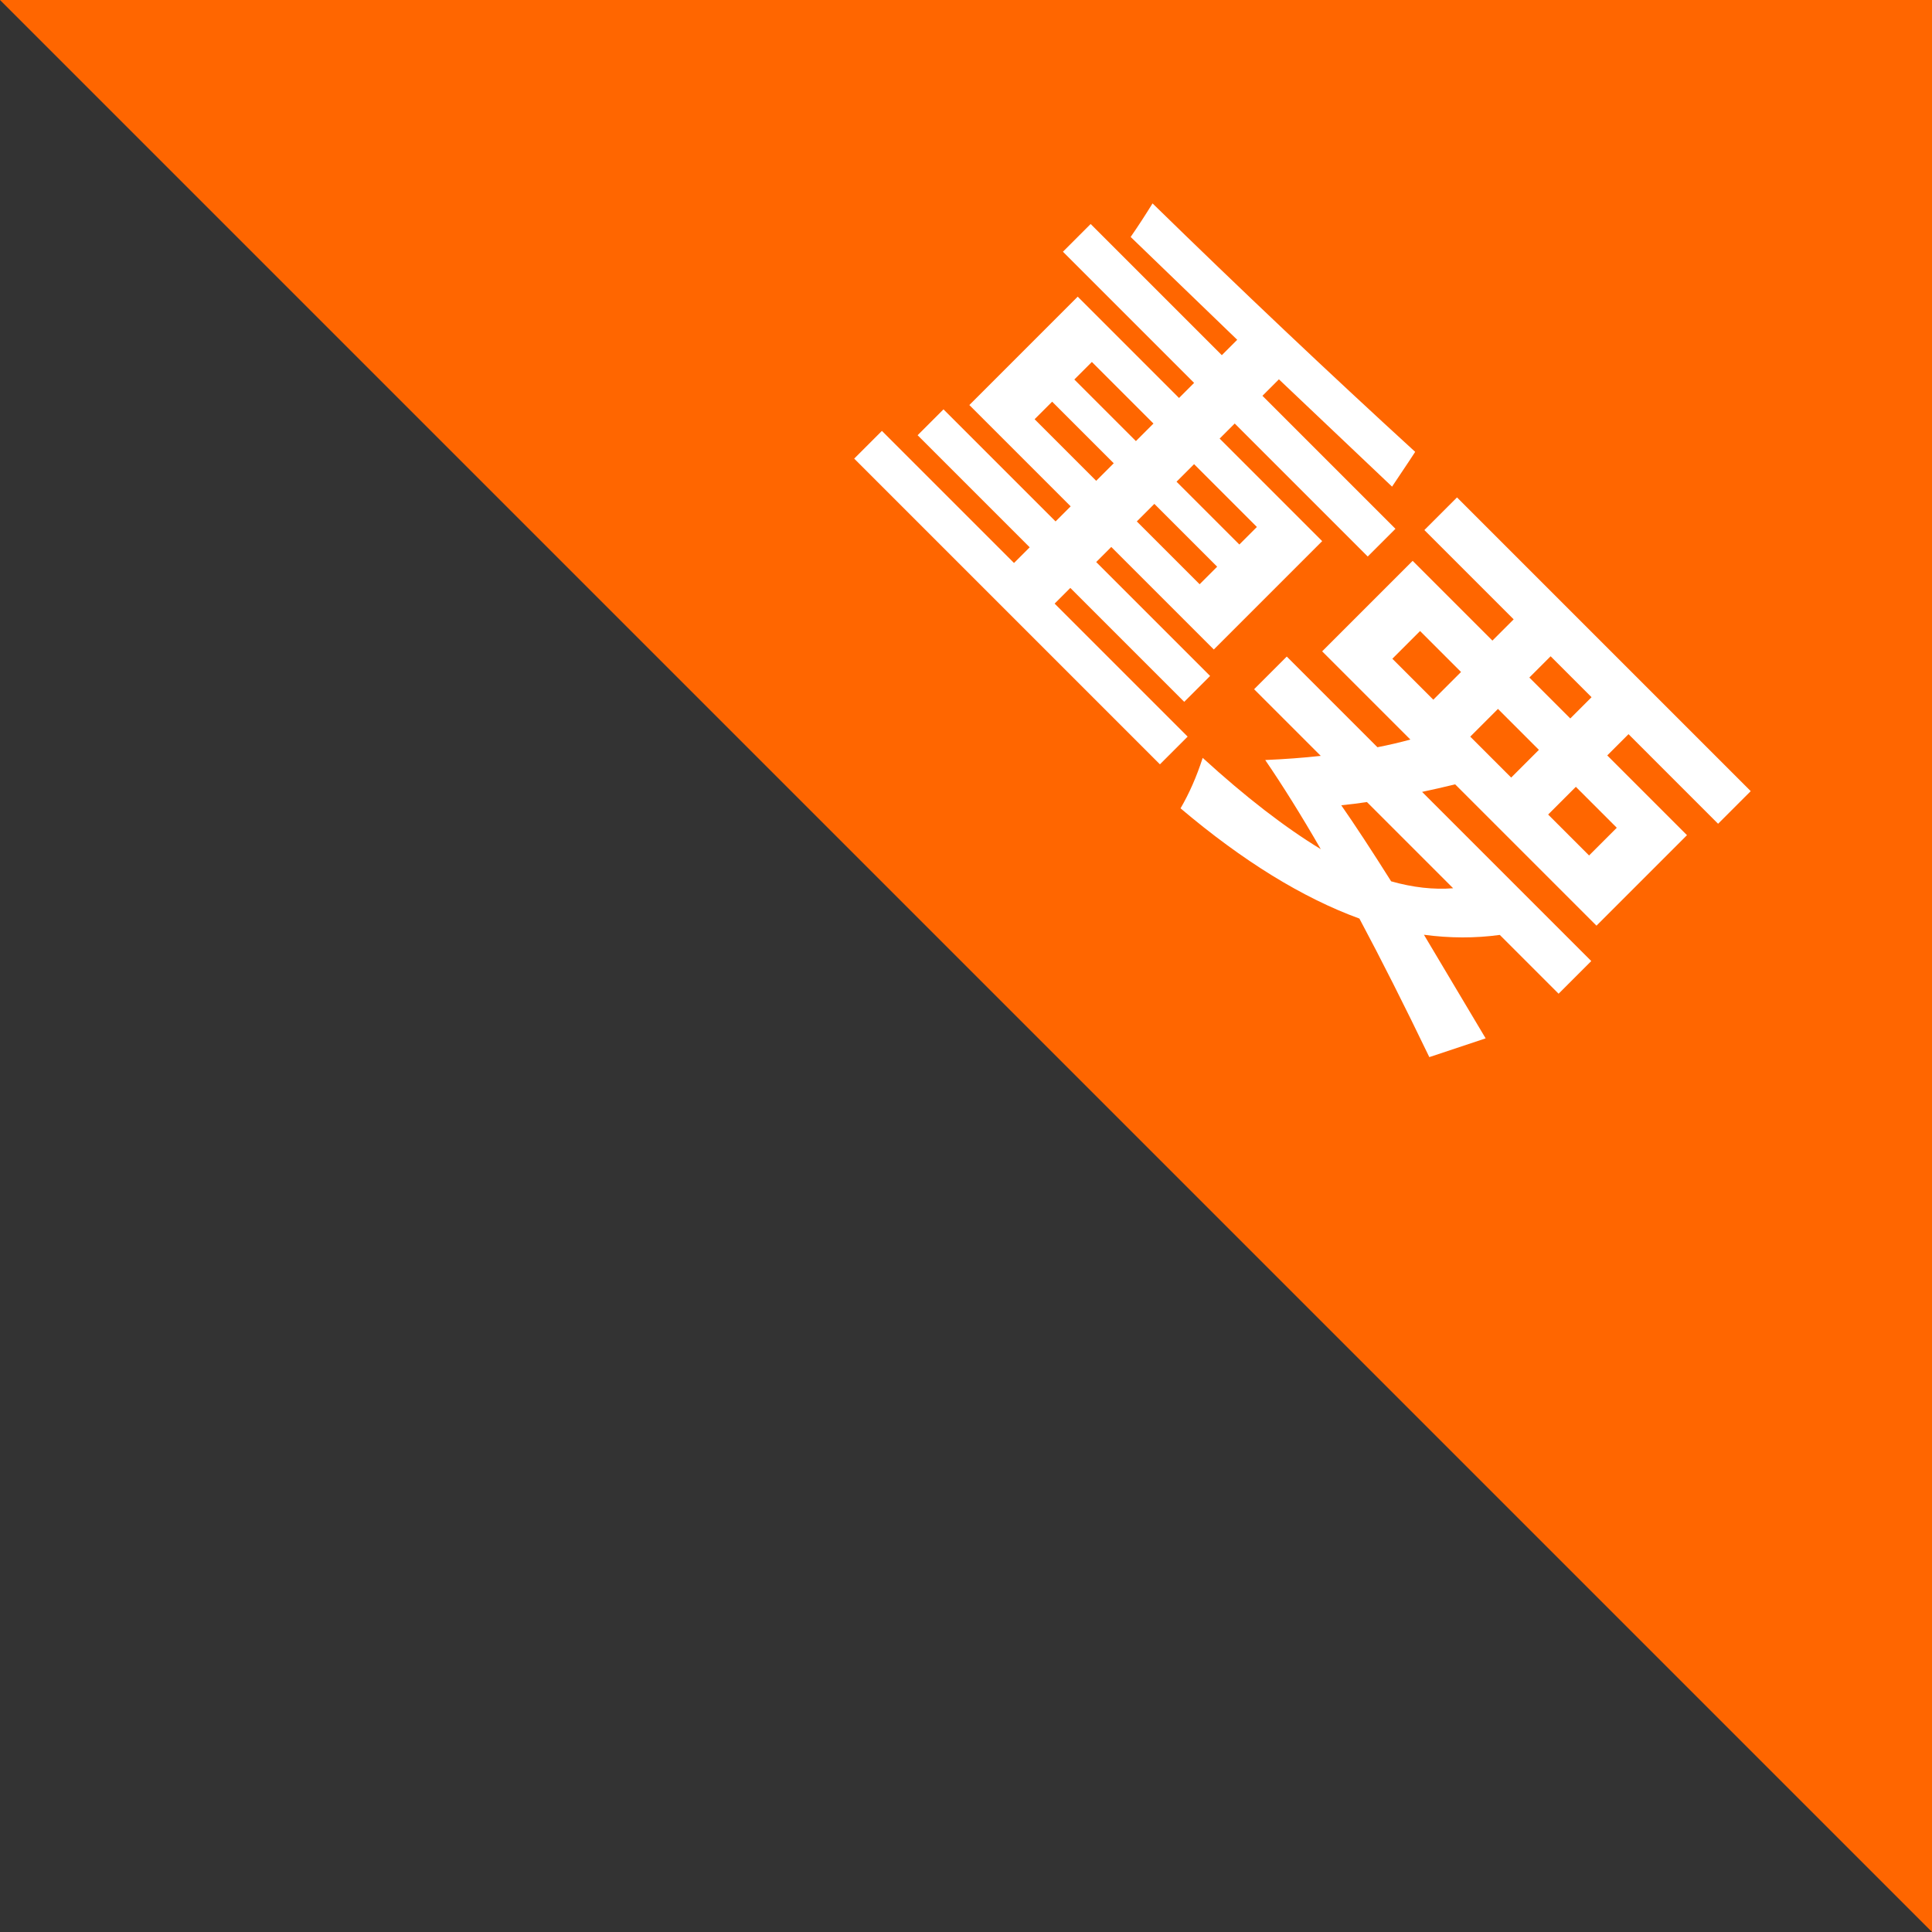 <?xml version="1.0" encoding="UTF-8"?>
<svg width="52px" height="52px" viewBox="0 0 52 52" version="1.1" xmlns="http://www.w3.org/2000/svg" xmlns:xlink="http://www.w3.org/1999/xlink">
    <rect x="0" y="0" width="52" height="52" fill="#333333" stroke="none"/>
    <title>tag重要</title>
    <g id="用户侧" stroke="none" stroke-width="1" fill="none" fill-rule="evenodd">
        <g id="通知公告详情" transform="translate(-1528, -127)">
            <g id="li" transform="translate(400, 127)">
                <g id="tag重要" transform="translate(1128, 0)">
                    <polygon id="矩形" fill="#FF6600" points="-2.85771407e-13 0 52 0 52 52"></polygon>
                    <path d="M34.836,22.201 L34.836,21.146 L29.773,21.146 L29.773,20.549 L34.109,20.549 L34.109,19.564 L29.773,19.564 L29.773,18.99 L33.676,18.99 L33.676,14.865 L29.773,14.865 L29.773,14.291 L34.836,14.291 L34.836,13.236 L29.773,13.236 L29.773,12.609 L33.969,12.498 C33.898,12.143 33.845,11.873 33.808,11.689 L33.776,11.535 L33.776,11.535 L33.756,11.437 C33.751,11.414 33.747,11.4 33.746,11.396 C30.582,11.537 27.34,11.627 24.02,11.666 C24.105,12.025 24.18,12.377 24.242,12.721 L24.242,12.721 L28.227,12.65 L28.227,13.236 L23.234,13.236 L23.234,14.291 L28.227,14.291 L28.227,14.865 L24.371,14.865 L24.371,18.99 L28.227,18.99 L28.227,19.564 L23.961,19.564 L23.961,20.549 L28.227,20.549 L28.227,21.146 L23.199,21.146 L23.199,22.201 L34.836,22.201 Z M32.164,16.506 L29.773,16.506 L29.773,15.838 L32.164,15.838 L32.164,16.506 Z M28.227,16.506 L25.883,16.506 L25.883,15.838 L28.227,15.838 L28.227,16.506 Z M32.164,18.018 L29.773,18.018 L29.773,17.35 L32.164,17.35 L32.164,18.018 Z M28.227,18.018 L25.883,18.018 L25.883,17.35 L28.227,17.35 L28.227,18.018 Z M45.535,22.646 L46.25,21.217 L43.104,20.42 C43.662,19.994 44.145,19.514 44.551,18.979 L44.551,18.979 L46.789,18.979 L46.789,17.736 L40.35,17.736 C40.51,17.49 40.672,17.232 40.836,16.963 L40.836,16.963 L46.215,16.963 L46.215,13.518 L43.18,13.518 L43.18,12.709 L46.59,12.709 L46.59,11.467 L35.41,11.467 L35.41,12.709 L38.809,12.709 L38.809,13.518 L35.773,13.518 L35.773,16.963 L39.131,16.963 C38.986,17.217 38.826,17.475 38.65,17.736 L38.65,17.736 L35.199,17.736 L35.199,18.979 L37.736,18.979 C37.436,19.354 37.109,19.732 36.758,20.115 C37.574,20.268 38.492,20.48 39.512,20.754 C38.41,21.023 37.082,21.193 35.527,21.264 C35.77,21.74 35.949,22.201 36.066,22.646 C38.258,22.463 40.092,22.027 41.568,21.34 C42.775,21.707 44.098,22.143 45.535,22.646 L45.535,22.646 Z M41.773,13.518 L40.215,13.518 L40.215,12.709 L41.773,12.709 L41.773,13.518 Z M41.773,15.768 L40.215,15.768 L40.215,14.713 L41.773,14.713 L41.773,15.768 Z M38.809,15.768 L37.25,15.768 L37.25,14.713 L38.809,14.713 L38.809,15.768 Z M44.738,15.768 L43.18,15.768 L43.18,14.713 L44.738,14.713 L44.738,15.768 Z M41.463,20.027 C40.502,19.809 39.703,19.643 39.066,19.529 C39.207,19.357 39.35,19.174 39.494,18.979 L39.494,18.979 L42.775,18.979 C42.432,19.381 41.994,19.73 41.463,20.027 Z" id="重要" fill="#FFFFFF" fill-rule="nonzero" transform="translate(34.994, 17.021) rotate(45) translate(-34.994, -17.021) "></path>
                </g>
            </g>
        </g>
    </g>
</svg>